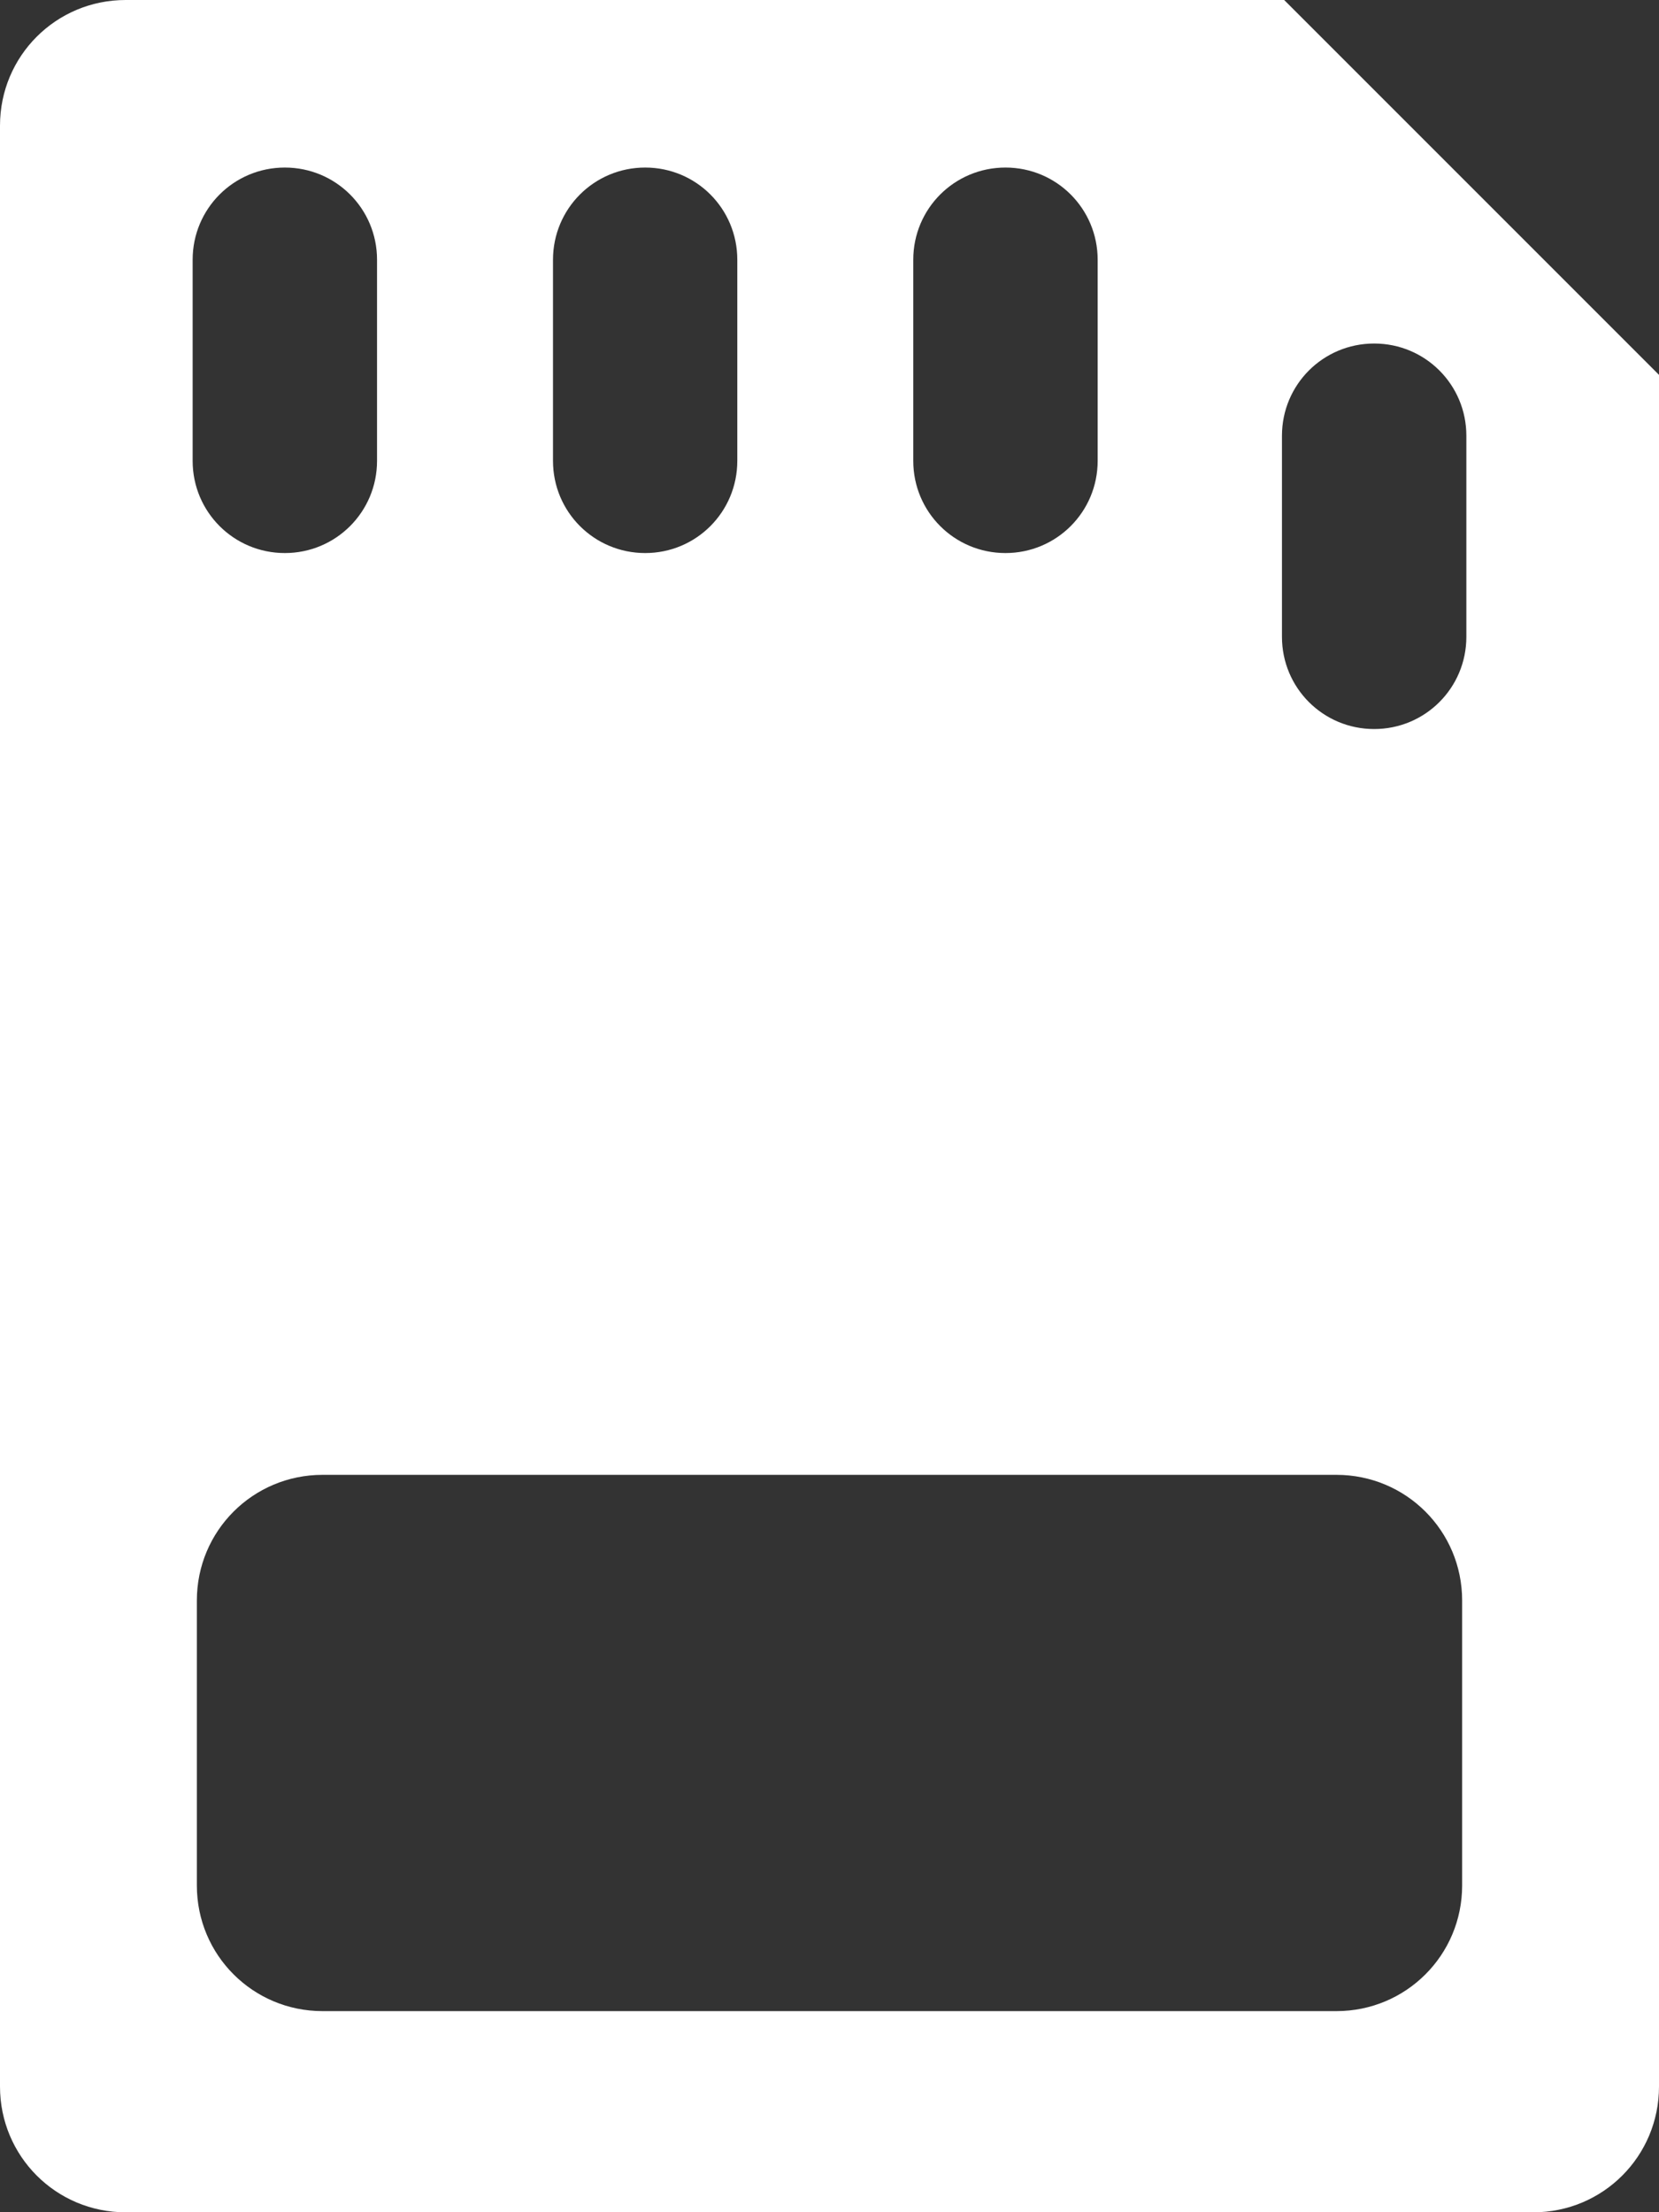 <?xml version="1.0" encoding="UTF-8" standalone="no"?>
<!-- Created with Inkscape (http://www.inkscape.org/) -->

<svg
   xmlns:dc="http://purl.org/dc/elements/1.1/"
   xmlns:cc="http://creativecommons.org/ns#"
   xmlns:rdf="http://www.w3.org/1999/02/22-rdf-syntax-ns#"
   xmlns:svg="http://www.w3.org/2000/svg"
   xmlns="http://www.w3.org/2000/svg"
   xmlns:sodipodi="http://sodipodi.sourceforge.net/DTD/sodipodi-0.dtd"
   xmlns:inkscape="http://www.inkscape.org/namespaces/inkscape"
   width="565.688"
   height="754.281"
   id="svg2"
   version="1.1"
   inkscape:version="0.48.3.1 r9886"
   sodipodi:docname="sdcard.svg">
  <rect width="100%" height="100%" fill="#333333" stroke="none"/>
  <defs
     id="defs4" />
  <sodipodi:namedview
     id="base"
     pagecolor="#008a0c"
     bordercolor="#666666"
     borderopacity="1.0"
     inkscape:pageopacity="0.89019608"
     inkscape:pageshadow="2"
     inkscape:zoom="0.35"
     inkscape:cx="361.41518"
     inkscape:cy="478.5887"
     inkscape:document-units="px"
     inkscape:current-layer="layer1"
     showgrid="false"
     fit-margin-top="0"
     fit-margin-left="0"
     fit-margin-right="0"
     fit-margin-bottom="0"
     inkscape:window-width="1301"
     inkscape:window-height="744"
     inkscape:window-x="65"
     inkscape:window-y="24"
     inkscape:window-maximized="1"
     showguides="true"
     inkscape:guide-bbox="true">
    <sodipodi:guide
       orientation="1,0"
       position="500,280"
       id="guide3029" />
  </sodipodi:namedview>
  <g
     inkscape:label="Ebene 1"
     inkscape:groupmode="layer"
     id="layer1"
     transform="translate(371.415,-256.67)">
    <path
       style="fill:#ffffff;fill-opacity:1;stroke:none"
       d="M 42.844 0 C 19.101 0 0 19.101 0 42.844 L 0 711.406 C 0 735.149 19.101 754.281 42.844 754.281 L 522.844 754.281 C 546.587 754.281 565.688 735.149 565.688 711.406 L 565.688 127.812 L 437.875 0 L 42.844 0 z M 97.125 57.125 C 114.536 57.125 128.562 71.151 128.562 88.562 L 128.562 157.125 C 128.562 174.536 114.536 188.562 97.125 188.562 C 79.714 188.562 65.688 174.536 65.688 157.125 L 65.688 88.562 C 65.688 71.151 79.714 57.125 97.125 57.125 z M 220 57.125 C 237.411 57.125 251.406 71.151 251.406 88.562 L 251.406 157.125 C 251.406 174.536 237.411 188.562 220 188.562 C 202.589 188.562 188.562 174.536 188.562 157.125 L 188.562 88.562 C 188.562 71.151 202.589 57.125 220 57.125 z M 342.844 57.125 C 360.255 57.125 374.281 71.151 374.281 88.562 L 374.281 157.125 C 374.281 174.536 360.255 188.562 342.844 188.562 C 325.432 188.562 311.406 174.536 311.406 157.125 L 311.406 88.562 C 311.406 71.151 325.432 57.125 342.844 57.125 z M 468.562 117.125 C 485.974 117.125 500 131.151 500 148.562 L 500 217.125 C 500 234.536 485.974 248.562 468.562 248.562 C 451.151 248.562 437.125 234.536 437.125 217.125 L 437.125 148.562 C 437.125 131.151 451.151 117.125 468.562 117.125 z M 110 502.844 L 455.688 502.844 C 479.43 502.844 498.562 521.945 498.562 545.688 L 498.562 642.844 C 498.562 666.587 479.43 685.688 455.688 685.688 L 110 685.688 C 86.257 685.688 67.125 666.587 67.125 642.844 L 67.125 545.688 C 67.125 521.945 86.257 502.844 110 502.844 z "
       transform="translate(-371.415,256.67)"
       id="rect3133" />
  </g>
</svg>
